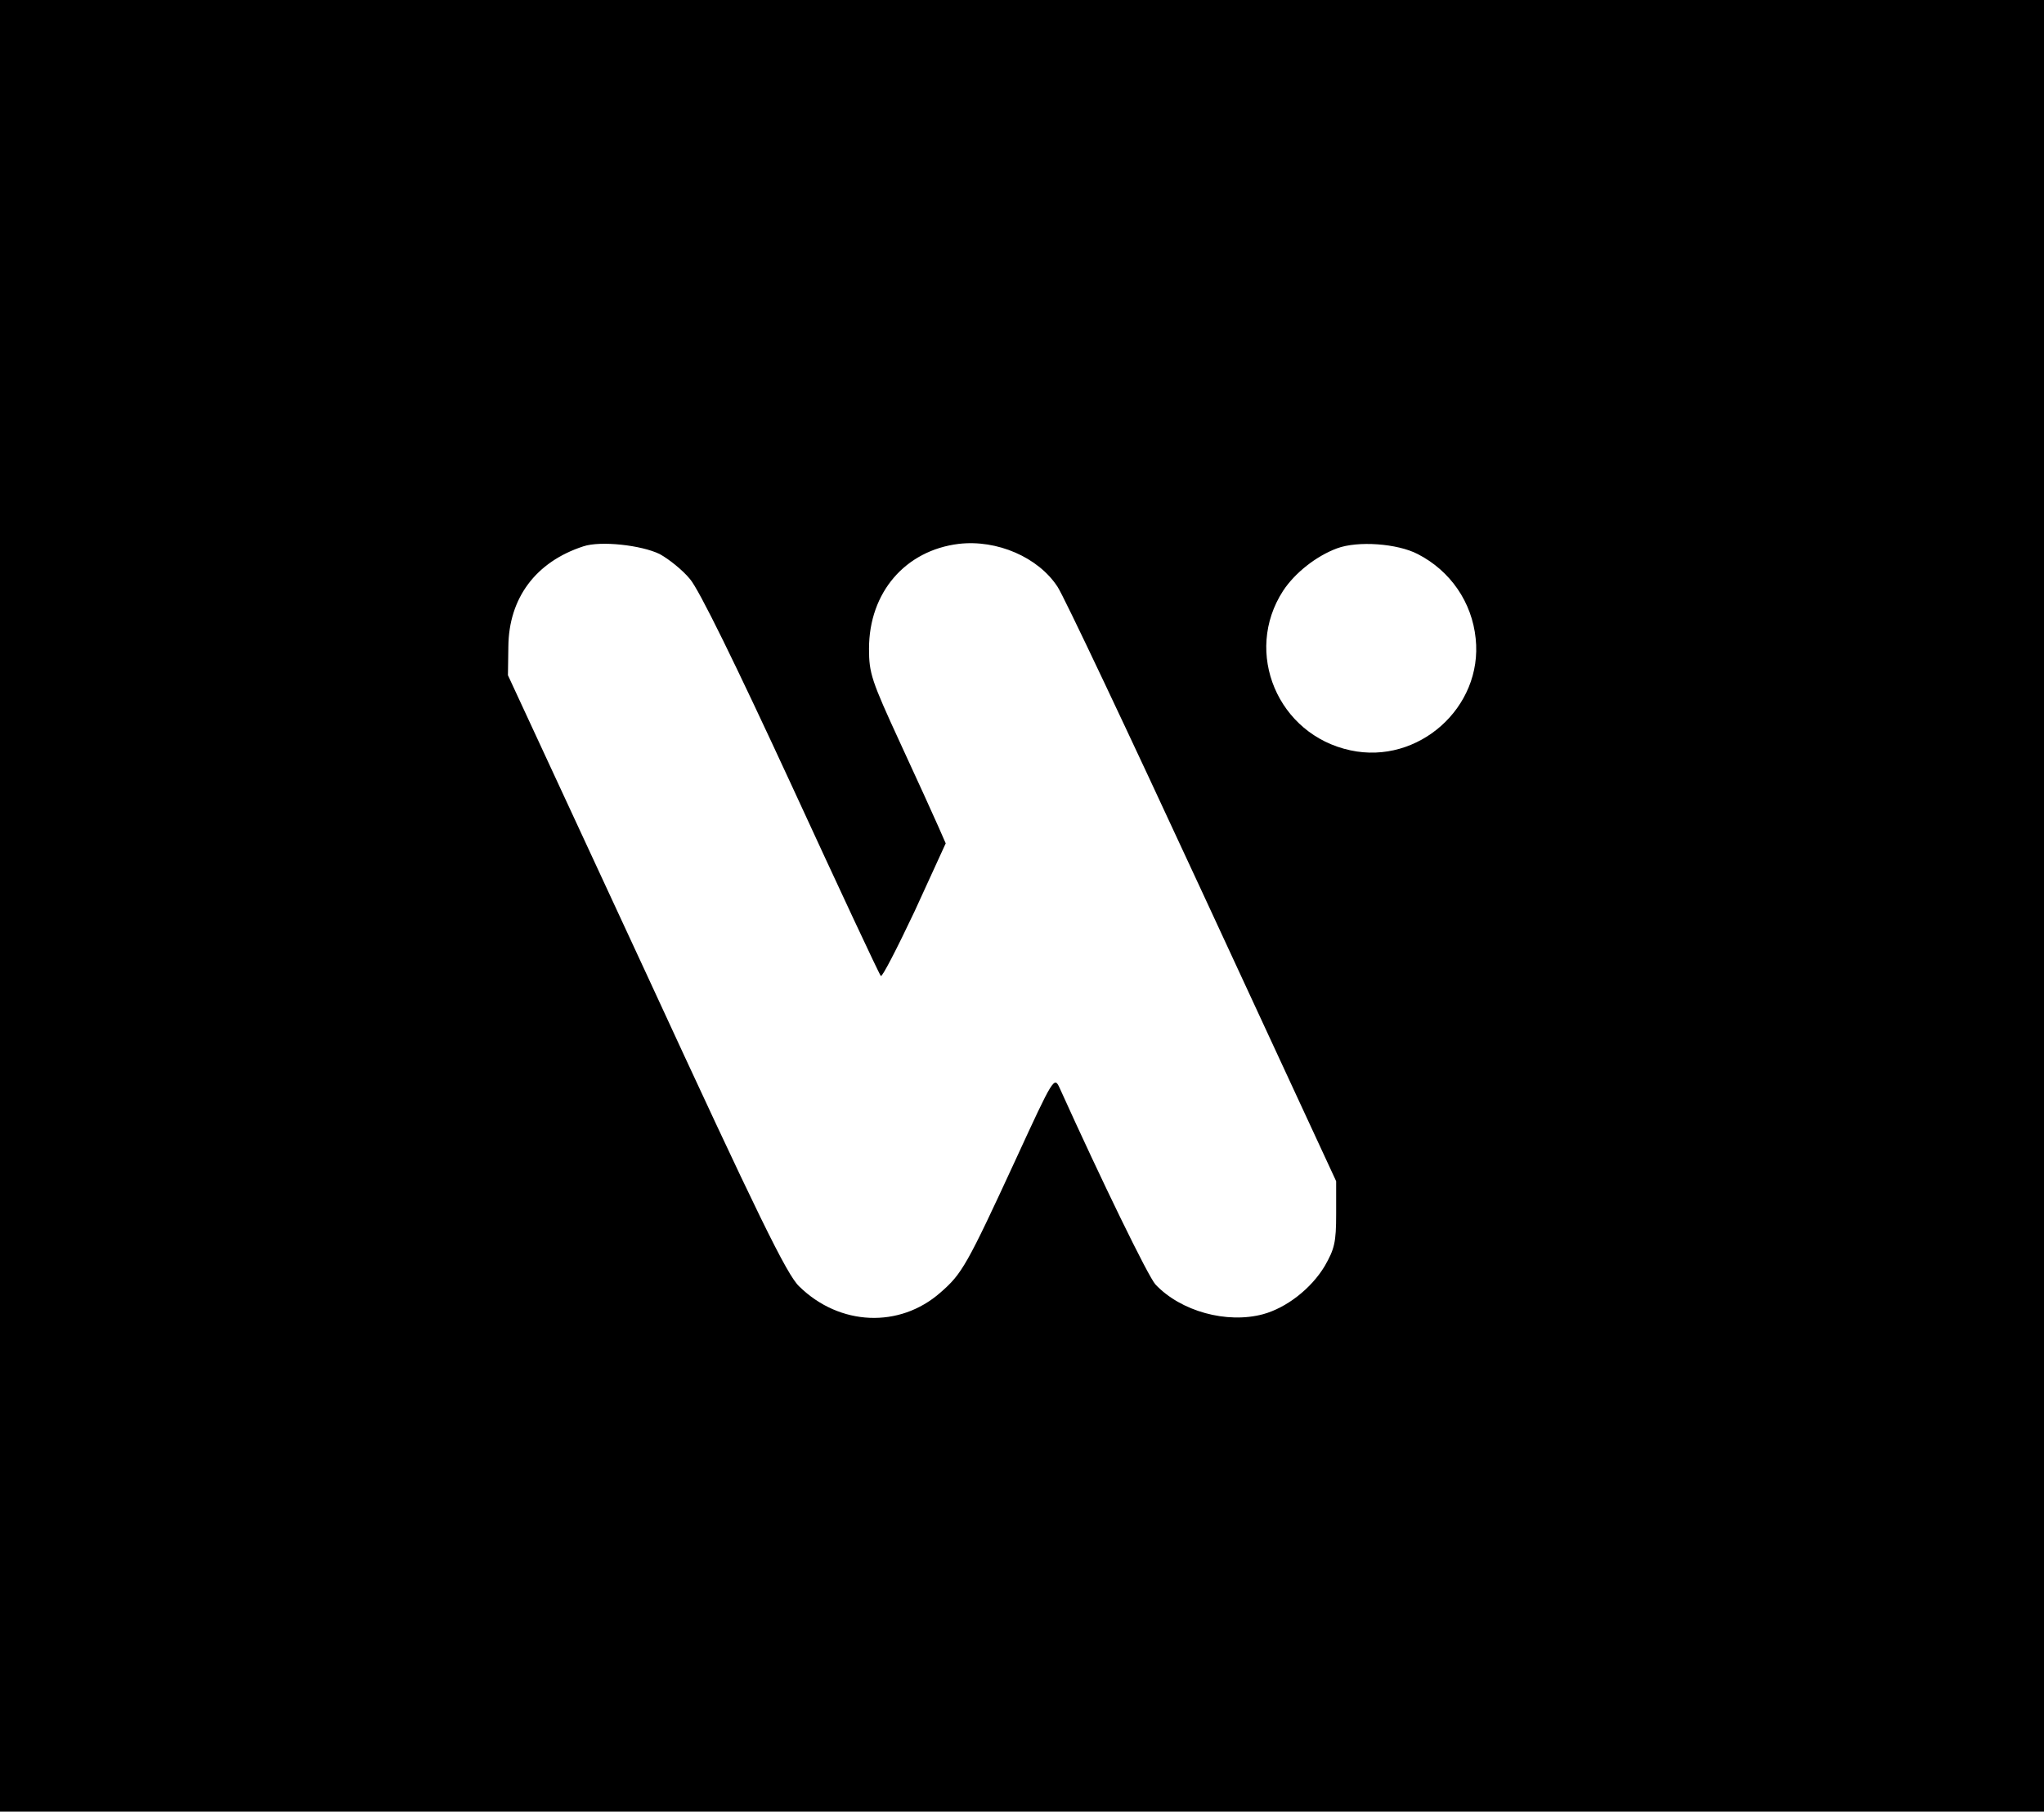 <?xml version="1.0" standalone="no"?>
<!DOCTYPE svg PUBLIC "-//W3C//DTD SVG 20010904//EN"
 "http://www.w3.org/TR/2001/REC-SVG-20010904/DTD/svg10.dtd">
<svg version="1.0" xmlns="http://www.w3.org/2000/svg"
 width="501pt" height="445pt" viewBox="0 0 501 445"
 preserveAspectRatio="xMidYMid meet">

<g transform="translate(0,445) scale(0.1,-0.1)"
fill="#000000" stroke="none">
<path d="M0 2230 l0 -2220 2505 0 2505 0 0 2220 0 2220 -2505 0 -2505 0 0
-2220z m1617 862 c22 -12 56 -39 74 -61 22 -25 112 -209 248 -503 117 -254
216 -466 220 -470 3 -4 40 68 83 159 l76 166 -18 41 c-10 23 -52 115 -94 206
-70 152 -76 170 -76 230 0 138 89 241 220 257 94 11 195 -33 242 -105 14 -20
173 -356 354 -747 l329 -710 0 -80 c0 -70 -4 -86 -28 -128 -33 -55 -93 -102
-151 -118 -89 -24 -202 7 -264 73 -18 20 -131 252 -235 482 -13 28 -15 25
-107 -175 -120 -260 -132 -281 -185 -327 -100 -88 -247 -82 -346 15 -30 28
-100 171 -375 767 l-339 731 1 70 c1 119 67 208 184 246 42 14 142 3 187 -19z
m1858 0 c80 -41 133 -118 142 -207 18 -169 -141 -310 -307 -274 -178 38 -263
240 -165 391 29 44 81 85 132 104 51 19 148 12 198 -14z"/>
</g>
</svg>

